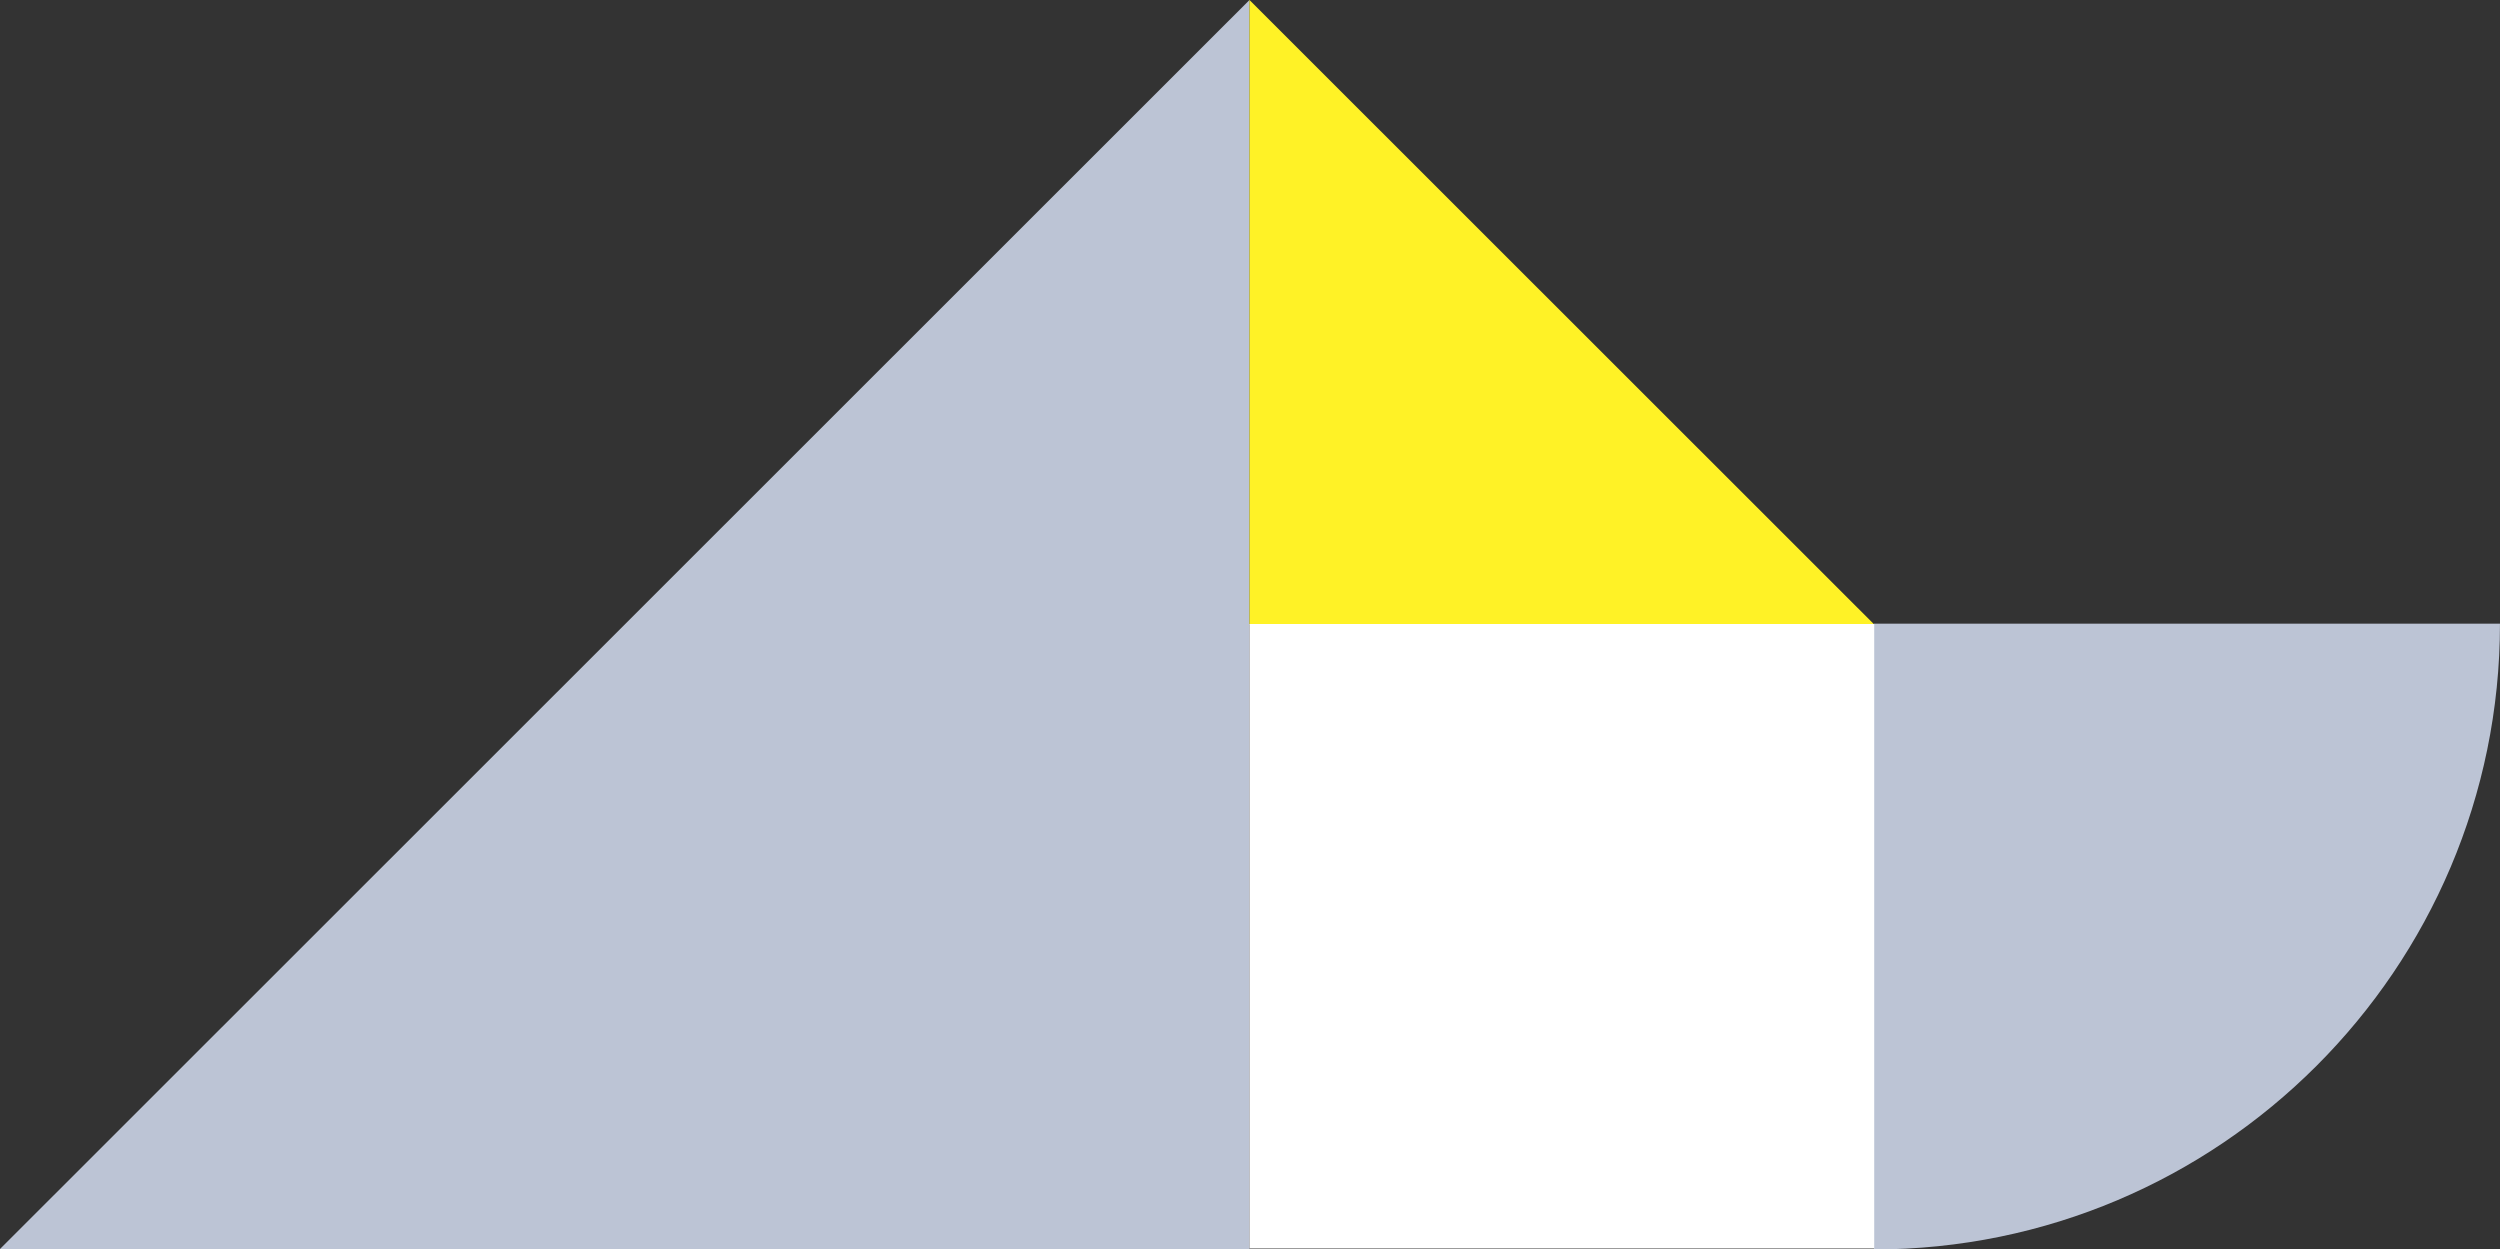 <?xml version="1.0" encoding="UTF-8"?><svg id="b" xmlns="http://www.w3.org/2000/svg" width="105.452" height="52.703" viewBox="0 0 105.452 52.703"><rect x="0" y="0" width="105.452" height="52.703" fill="#333333" stroke="none"/><defs><style>.d{fill:#fff;}.e{fill:#fff226;}.f{fill:#bcc4d5;}</style></defs><g id="c"><path class="f" d="M79.046,52.703c14.56,0,26.405-11.841,26.405-26.396h-26.405v26.396Z"/><polygon class="f" points="0 52.683 52.704 52.683 52.704 0 0 52.683"/><polygon class="e" points="79.057 26.342 52.704 26.342 52.704 0 79.057 26.342"/><rect class="d" x="52.704" y="26.321" width="26.352" height="26.342"/></g></svg>